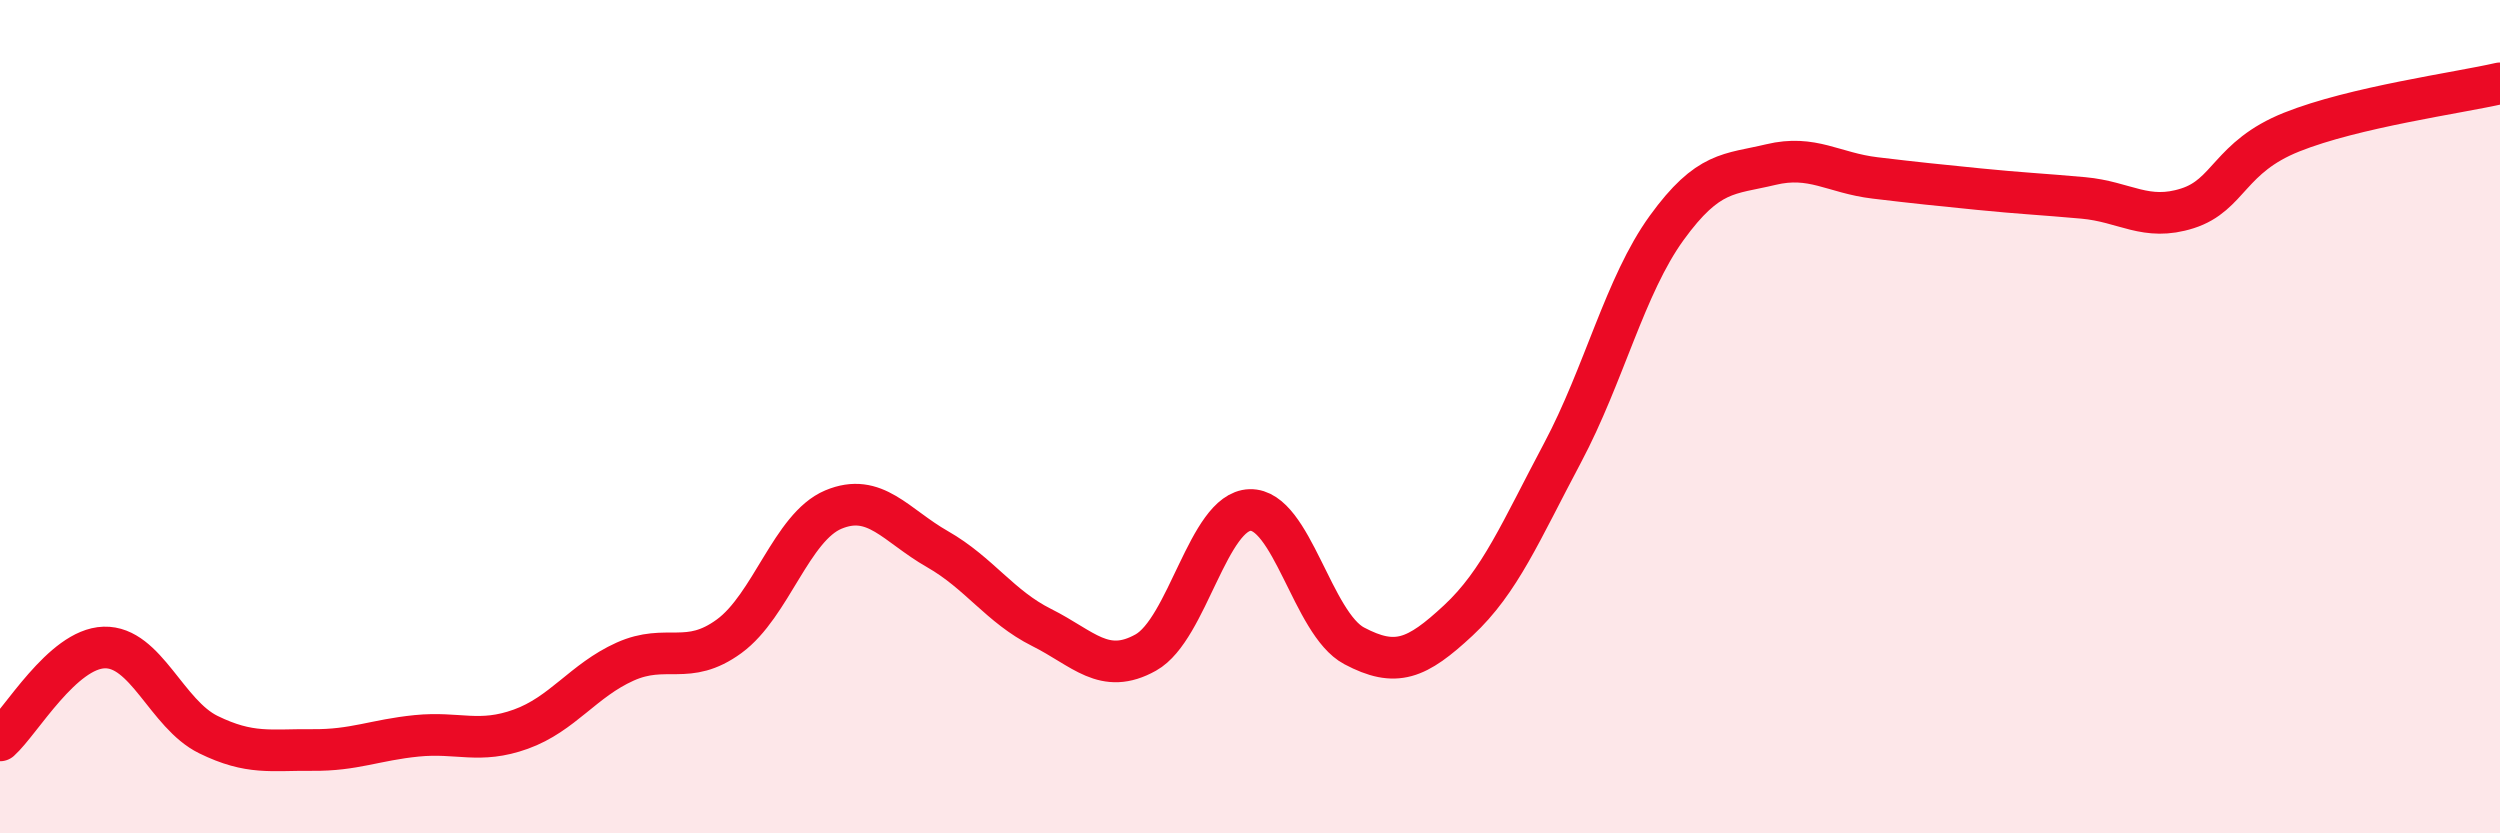 
    <svg width="60" height="20" viewBox="0 0 60 20" xmlns="http://www.w3.org/2000/svg">
      <path
        d="M 0,17.77 C 0.5,17.32 1.5,15.57 2.5,15.54 C 3.5,15.51 4,17.14 5,17.63 C 6,18.12 6.5,17.99 7.5,18 C 8.5,18.01 9,17.76 10,17.66 C 11,17.56 11.5,17.86 12.5,17.5 C 13.5,17.14 14,16.33 15,15.88 C 16,15.43 16.5,16 17.5,15.27 C 18.5,14.54 19,12.65 20,12.23 C 21,11.81 21.5,12.61 22.5,13.18 C 23.5,13.75 24,14.56 25,15.06 C 26,15.56 26.5,16.22 27.5,15.66 C 28.5,15.1 29,12.27 30,12.24 C 31,12.21 31.5,14.97 32.5,15.5 C 33.5,16.03 34,15.82 35,14.89 C 36,13.96 36.5,12.75 37.5,10.87 C 38.5,8.99 39,6.85 40,5.47 C 41,4.09 41.5,4.19 42.5,3.95 C 43.5,3.71 44,4.15 45,4.27 C 46,4.39 46.5,4.44 47.5,4.54 C 48.5,4.64 49,4.66 50,4.75 C 51,4.84 51.5,5.32 52.5,5 C 53.5,4.68 53.5,3.77 55,3.17 C 56.5,2.57 59,2.23 60,2L60 20L0 20Z"
        fill="#EB0A25"
        opacity="0.1"
        stroke-linecap="round"
        stroke-linejoin="round"
      />
      <path
        d="M 0,17.77 C 0.5,17.32 1.5,15.57 2.5,15.54 C 3.5,15.51 4,17.14 5,17.63 C 6,18.12 6.5,17.99 7.5,18 C 8.5,18.01 9,17.76 10,17.66 C 11,17.56 11.5,17.86 12.5,17.5 C 13.5,17.14 14,16.33 15,15.88 C 16,15.43 16.5,16 17.5,15.27 C 18.5,14.54 19,12.65 20,12.23 C 21,11.81 21.5,12.61 22.5,13.18 C 23.5,13.75 24,14.56 25,15.06 C 26,15.56 26.5,16.22 27.5,15.66 C 28.5,15.1 29,12.27 30,12.24 C 31,12.21 31.5,14.97 32.5,15.5 C 33.5,16.03 34,15.82 35,14.89 C 36,13.96 36.5,12.75 37.5,10.87 C 38.5,8.99 39,6.85 40,5.47 C 41,4.09 41.5,4.19 42.5,3.95 C 43.5,3.71 44,4.15 45,4.27 C 46,4.39 46.5,4.44 47.5,4.54 C 48.5,4.64 49,4.66 50,4.75 C 51,4.84 51.5,5.32 52.5,5 C 53.5,4.68 53.5,3.77 55,3.17 C 56.5,2.57 59,2.23 60,2"
        stroke="#EB0A25"
        stroke-width="1"
        fill="none"
        stroke-linecap="round"
        stroke-linejoin="round"
      />
    </svg>
  